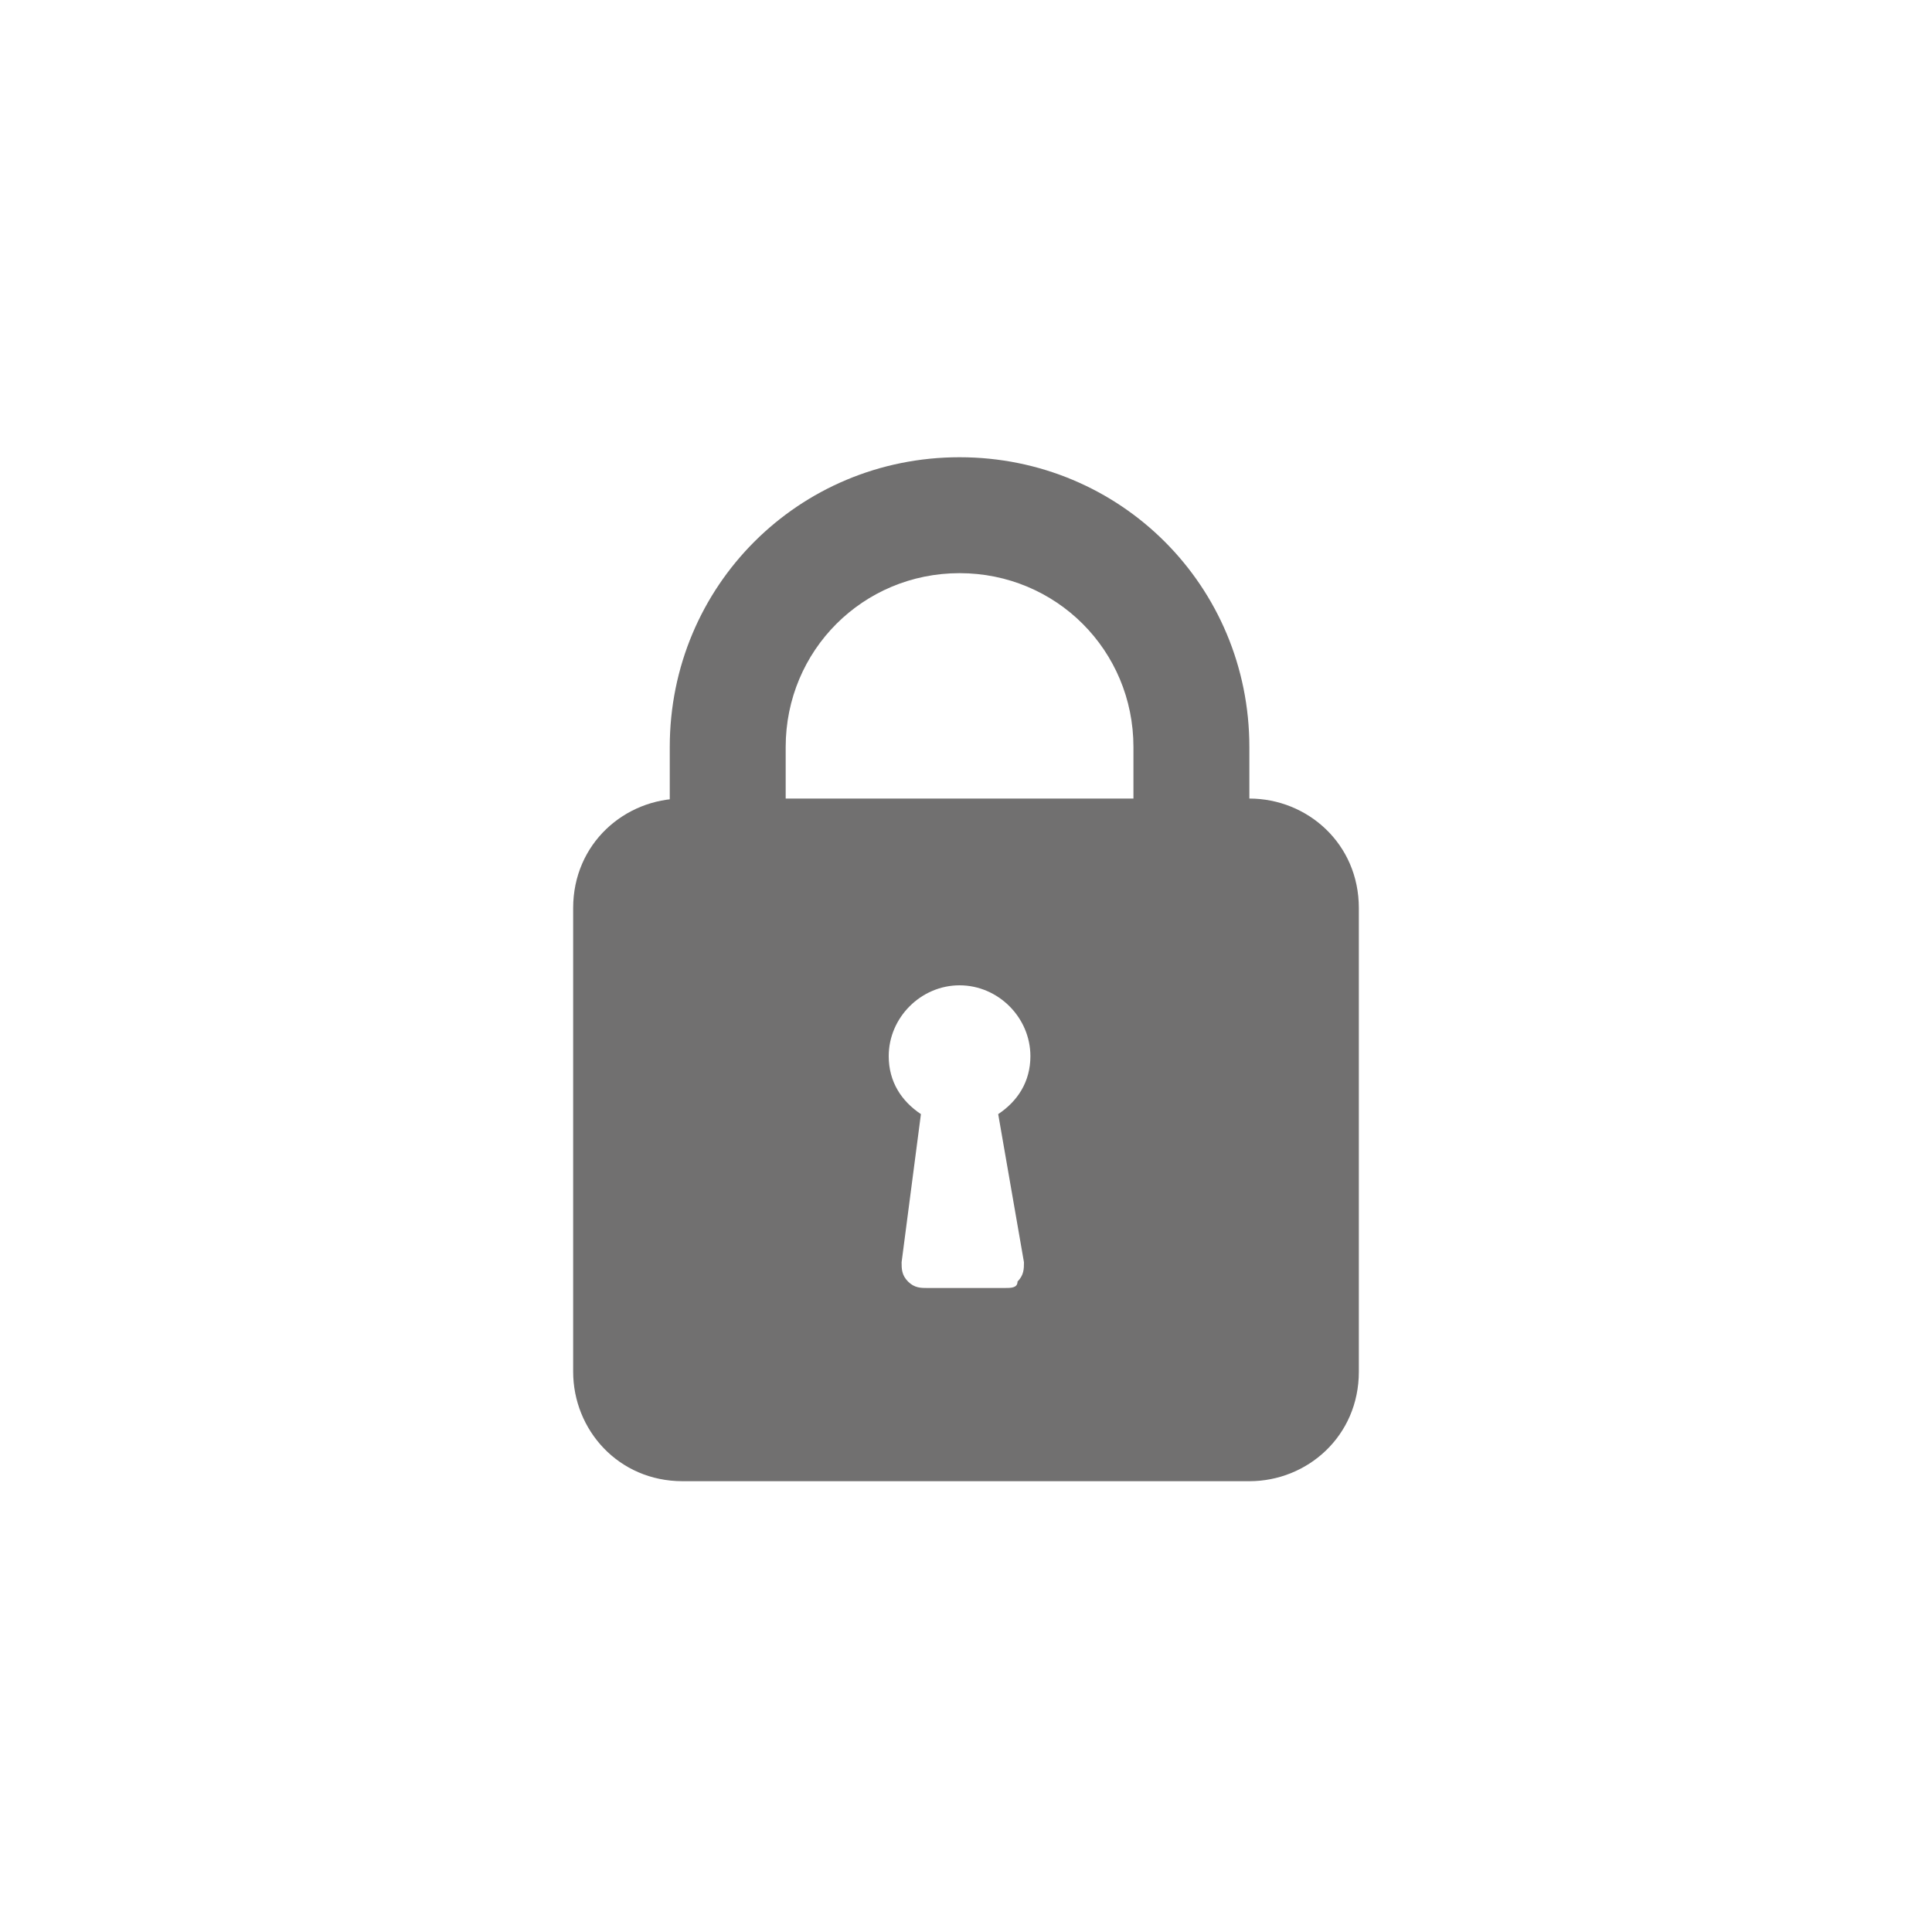<?xml version="1.0" encoding="utf-8"?>
<!-- Generator: Adobe Illustrator 21.1.0, SVG Export Plug-In . SVG Version: 6.00 Build 0)  -->
<svg version="1.1" id="Calque_1" xmlns="http://www.w3.org/2000/svg" xmlns:xlink="http://www.w3.org/1999/xlink" x="0px" y="0px"
	 viewBox="0 0 30 30" style="enable-background:new 0 0 30 30;" xml:space="preserve">
<style type="text/css">
	.st0{display:none;}
	.st1{display:inline;}
	.st2{fill:#717070;}
	.st3{display:none;fill:#717070;}
</style>
<g class="st0">
	<g class="st1">
		<g>
			<path class="st2" d="M8.3,15h1.3v0.5H8.3V15z"/>
			<path class="st2" d="M11.5,15h1.3v0.5h-1.3V15z"/>
			<path class="st2" d="M14.6,15h1.3v0.5h-1.3V15z"/>
			<path class="st2" d="M17.7,15H19v0.5h-1.3V15z"/>
			<path class="st2" d="M20.9,15h1.3v0.5h-1.3V15z"/>
		</g>
		<polygon class="st2" points="22.3,12.9 22.3,17.7 25.8,15.3 		"/>
		<polygon class="st2" points="7.7,12.9 7.7,17.7 4.2,15.3 		"/>
	</g>
	<g class="st1">
		<g>
			<path class="st2" d="M14.9,22.1v-1.3h0.5v1.3H14.9z"/>
			<path class="st2" d="M14.9,19v-1.3h0.5V19H14.9z"/>
			<path class="st2" d="M14.9,15.8v-1.3h0.5v1.3H14.9z"/>
			<path class="st2" d="M14.9,12.7v-1.3h0.5v1.3H14.9z"/>
			<path class="st2" d="M14.9,9.6V8.3h0.5v1.3H14.9z"/>
		</g>
		<polygon class="st2" points="12.9,7.7 17.7,7.7 15.3,4.2 		"/>
		<polygon class="st2" points="12.9,22.3 17.7,22.3 15.3,25.8 		"/>
	</g>
</g>
<g class="st0">
	<g class="st1">
		<g>
		</g>
	</g>
	<g class="st1">
		<polygon class="st2" points="8,17.5 12.8,22.3 6.9,23.3 		"/>
	</g>
</g>
<polygon class="st3" points="13.2,16.3 13.9,17 9.2,21.8 8.5,21.1 "/>
<g class="st0">
	<g class="st1">
		<g>
		</g>
	</g>
	<g class="st1">
		<polygon class="st2" points="22.5,12.5 17.7,7.7 23.6,6.6 		"/>
	</g>
</g>
<polygon class="st3" points="21.1,8.3 21.9,9 17.2,13.8 16.4,13.1 "/>
<g>
	<path class="st2" d="M19.4,12.4h-8.8c-0.9,0-1.7,0.7-1.7,1.7v7.2c0,0.9,0.7,1.7,1.7,1.7h8.8c0.9,0,1.7-0.7,1.7-1.7v-7.2
		C21.1,13.1,20.3,12.4,19.4,12.4z M15.9,19.6c0,0.1,0,0.2-0.1,0.3C15.8,20,15.7,20,15.6,20H15h-0.6c-0.1,0-0.2,0-0.3-0.1
		c-0.1-0.1-0.1-0.2-0.1-0.3l0.3-2.3c-0.3-0.2-0.5-0.5-0.5-0.9c0-0.6,0.5-1.1,1.1-1.1c0.6,0,1.1,0.5,1.1,1.1c0,0.4-0.2,0.7-0.5,0.9
		L15.9,19.6z"/>
	<path class="st2" d="M12.2,11.6c0-1.5,1.2-2.7,2.7-2.7c1.5,0,2.7,1.2,2.7,2.7v1h1.8v-1c0-2.5-2-4.5-4.5-4.5c-2.5,0-4.5,2-4.5,4.5v1
		h1.8V11.6z"/>
</g>
</svg>
